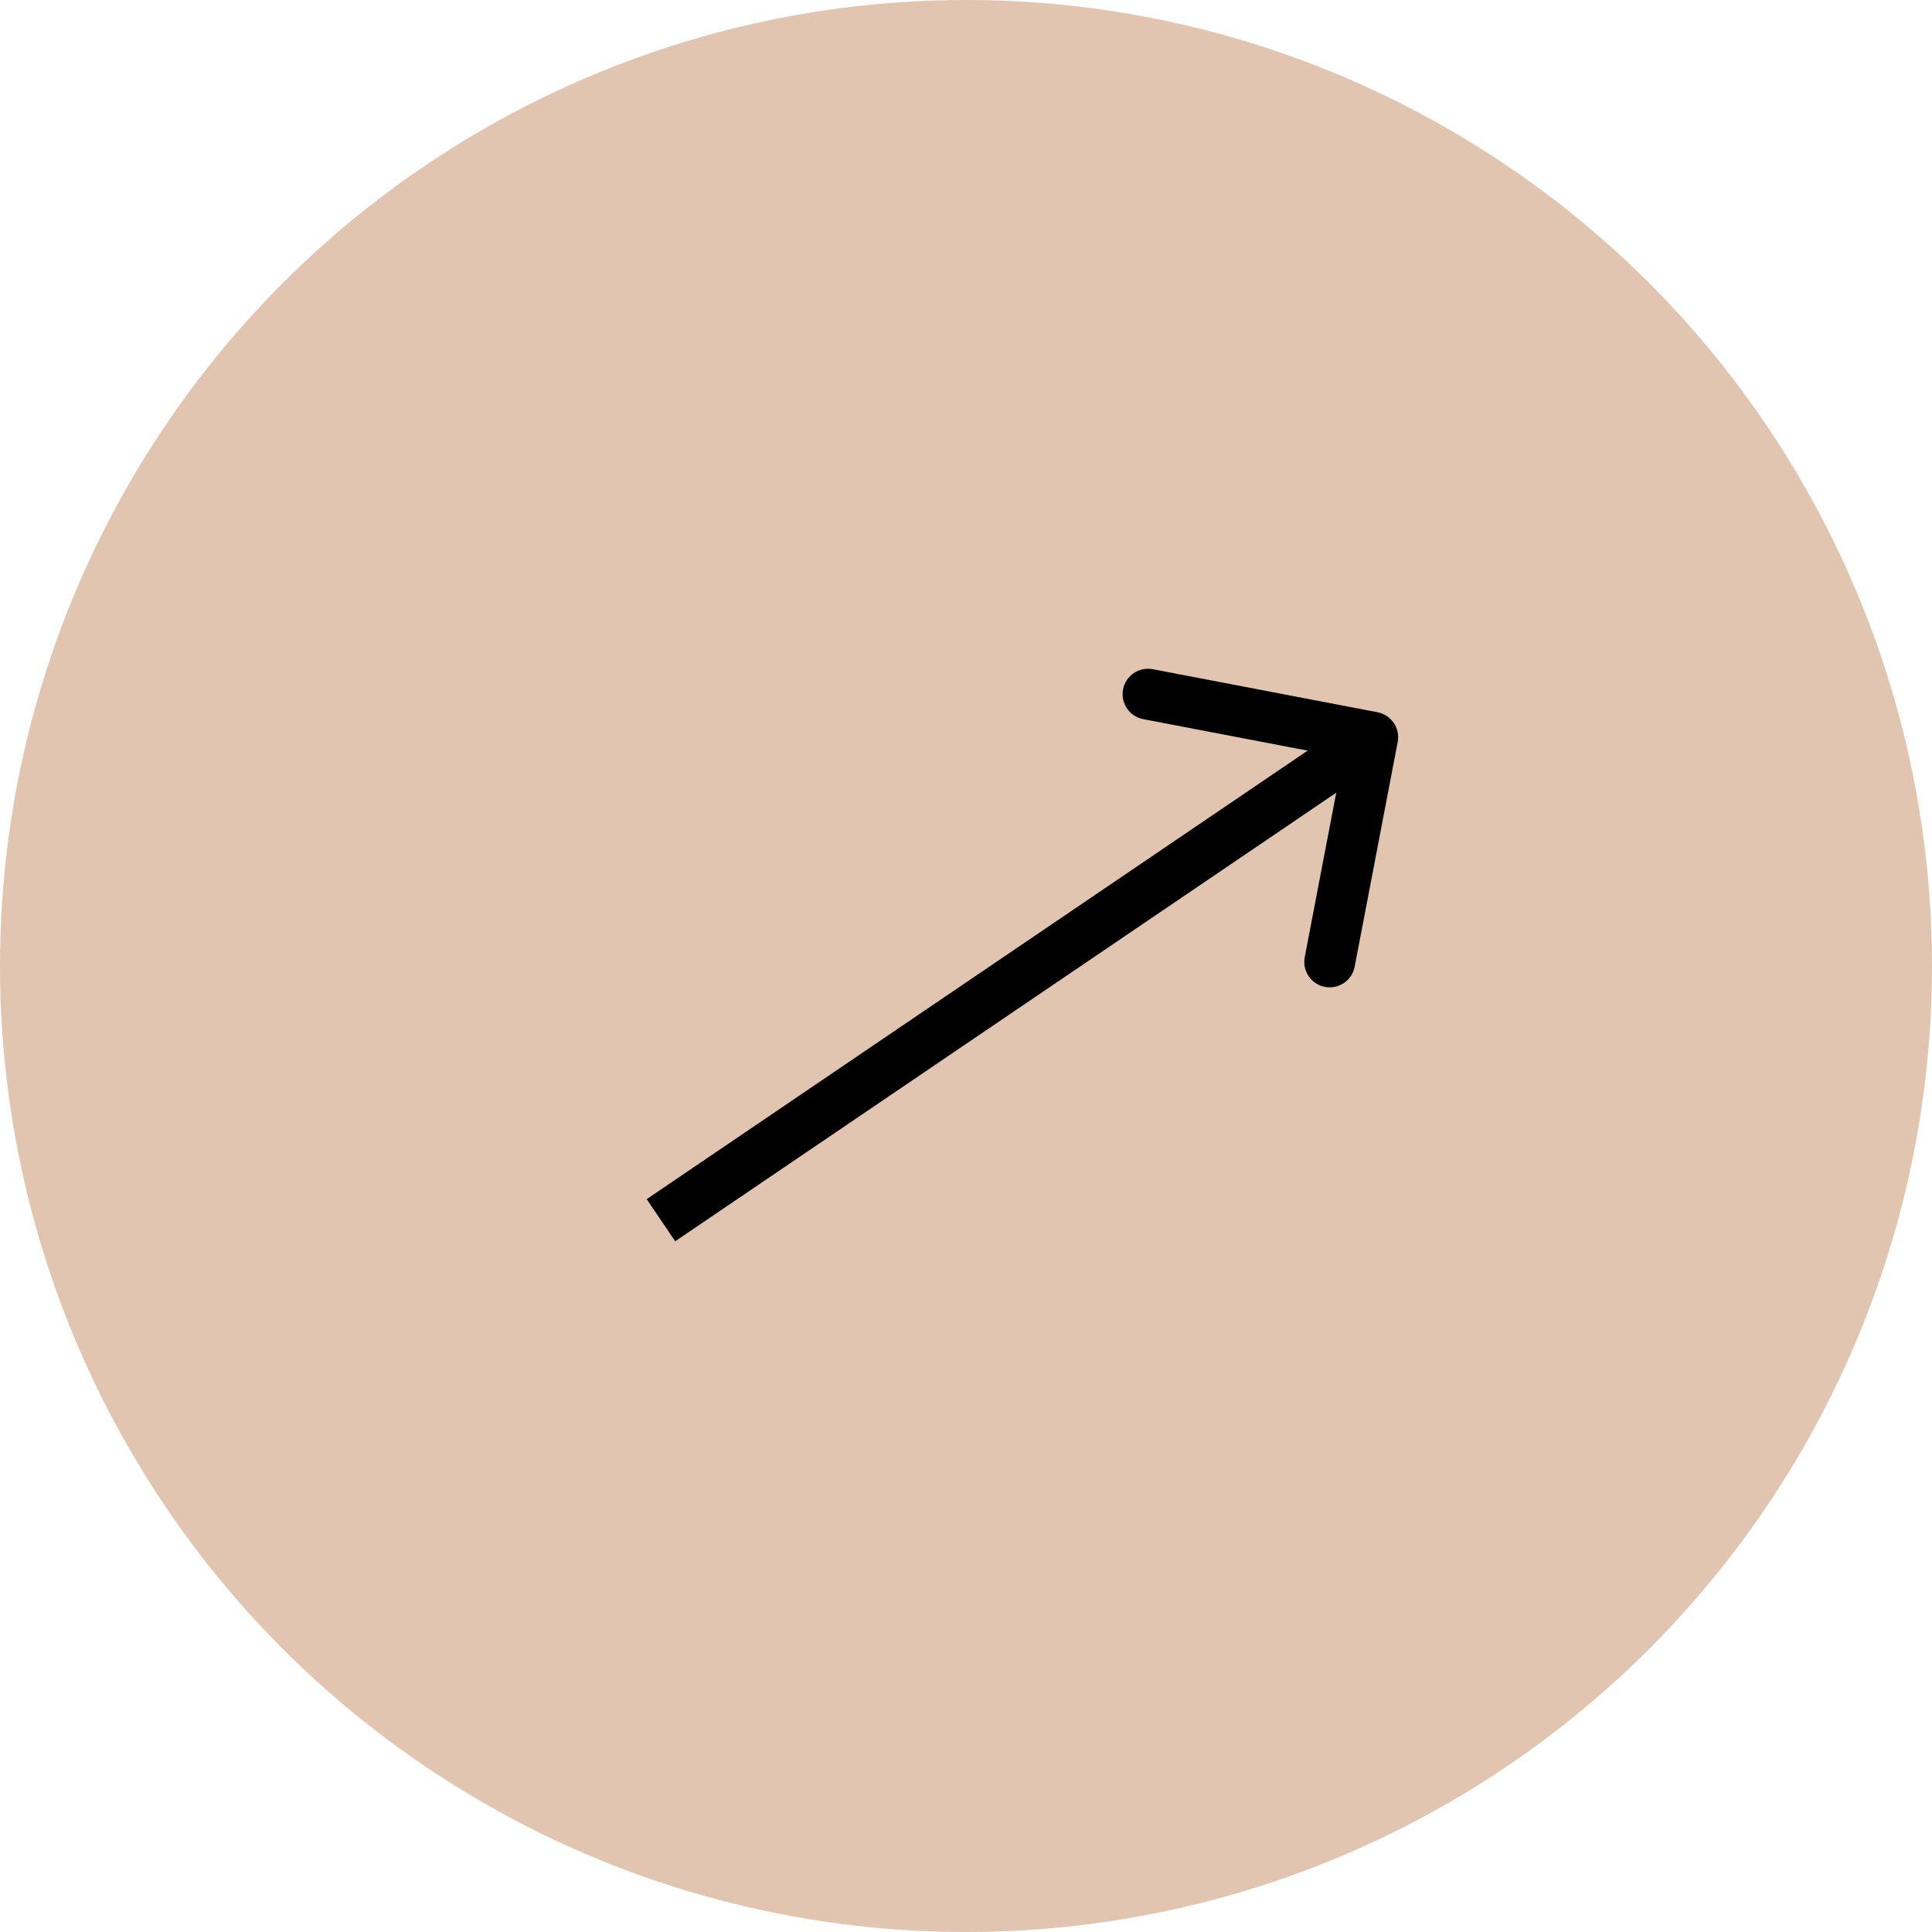 <svg width="76" height="76" viewBox="0 0 76 76" fill="none" xmlns="http://www.w3.org/2000/svg">
<circle cx="38" cy="38" r="38" fill="#E2C5B0"/>
<path d="M54.982 29.188C55.086 28.646 54.73 28.122 54.188 28.018L45.349 26.325C44.806 26.221 44.282 26.577 44.178 27.119C44.075 27.662 44.43 28.186 44.972 28.29L52.83 29.794L51.325 37.651C51.221 38.194 51.577 38.718 52.119 38.822C52.662 38.925 53.186 38.57 53.289 38.028L54.982 29.188ZM26.561 48.828L54.562 29.828L53.438 28.172L25.439 47.172L26.561 48.828Z" fill="black"/>
</svg>
